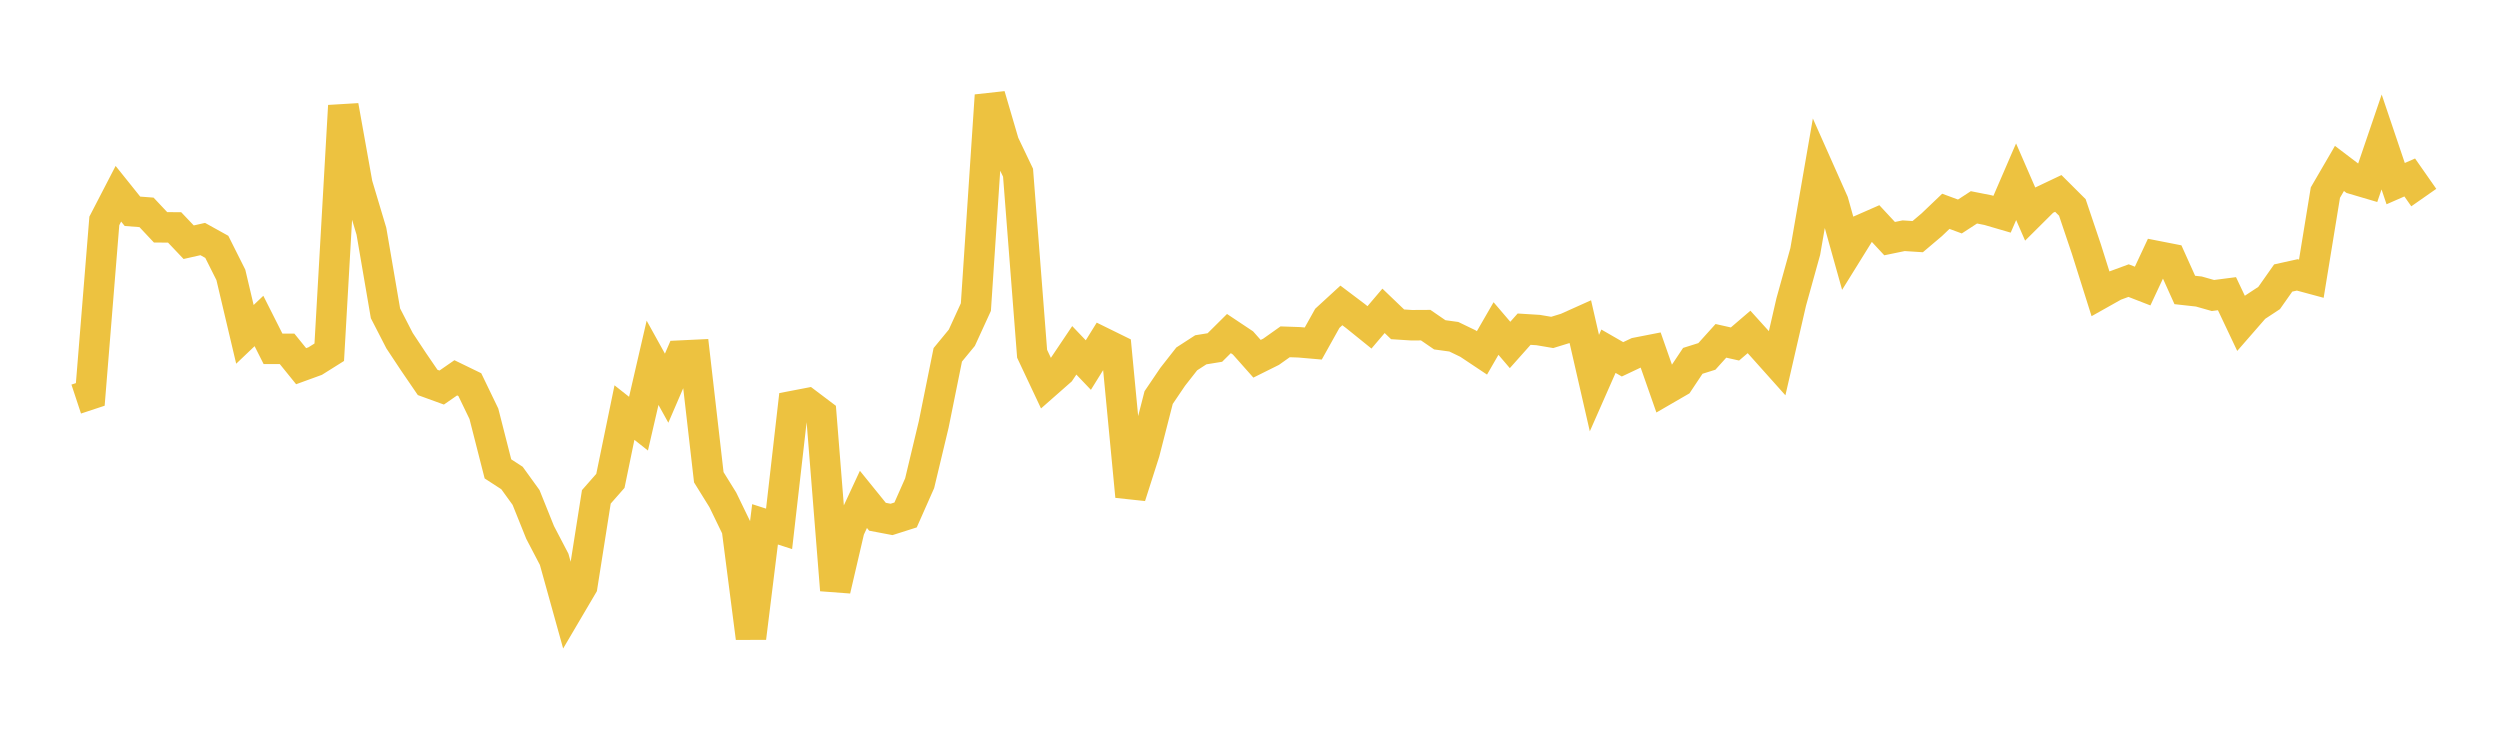 <svg width="164" height="48" xmlns="http://www.w3.org/2000/svg" xmlns:xlink="http://www.w3.org/1999/xlink"><path fill="none" stroke="rgb(237,194,64)" stroke-width="2" d="M5,26.179L5.922,25.874L6.844,14.491L7.766,12.71L8.689,13.861L9.611,13.931L10.533,14.912L11.455,14.919L12.377,15.889L13.299,15.681L14.222,16.193L15.144,18.031L16.066,21.934L16.988,21.056L17.91,22.884L18.832,22.883L19.754,24.022L20.677,23.686L21.599,23.107L22.521,6.94L23.443,12.089L24.365,15.17L25.287,20.553L26.21,22.347L27.132,23.739L28.054,25.088L28.976,25.423L29.898,24.784L30.82,25.232L31.743,27.144L32.665,30.759L33.587,31.357L34.509,32.633L35.431,34.926L36.353,36.691L37.275,40.005L38.198,38.437L39.12,32.594L40.042,31.545L40.964,27.065L41.886,27.793L42.808,23.799L43.731,25.465L44.653,23.327L45.575,23.283L46.497,31.308L47.419,32.795L48.341,34.698L49.263,41.852L50.186,34.396L51.108,34.694L52.03,26.63L52.952,26.453L53.874,27.149L54.796,38.708L55.719,34.745L56.641,32.76L57.563,33.899L58.485,34.074L59.407,33.781L60.329,31.699L61.251,27.844L62.174,23.277L63.096,22.157L64.018,20.145L64.94,6.259L65.862,9.399L66.784,11.329L67.707,23.208L68.629,25.165L69.551,24.354L70.473,22.982L71.395,23.948L72.317,22.462L73.24,22.916L74.162,32.565L75.084,29.68L76.006,26.082L76.928,24.72L77.85,23.544L78.772,22.947L79.695,22.797L80.617,21.882L81.539,22.496L82.461,23.535L83.383,23.076L84.305,22.423L85.228,22.455L86.15,22.535L87.072,20.882L87.994,20.036L88.916,20.731L89.838,21.475L90.76,20.391L91.683,21.276L92.605,21.335L93.527,21.33L94.449,21.964L95.371,22.09L96.293,22.535L97.216,23.15L98.138,21.551L99.06,22.629L99.982,21.594L100.904,21.651L101.826,21.807L102.749,21.523L103.671,21.109L104.593,25.132L105.515,23.04L106.437,23.571L107.359,23.135L108.281,22.955L109.204,25.589L110.126,25.055L111.048,23.671L111.97,23.381L112.892,22.359L113.814,22.566L114.737,21.775L115.659,22.795L116.581,23.826L117.503,19.816L118.425,16.497L119.347,11.183L120.269,13.255L121.192,16.553L122.114,15.067L123.036,14.662L123.958,15.654L124.88,15.464L125.802,15.523L126.725,14.742L127.647,13.862L128.569,14.202L129.491,13.602L130.413,13.785L131.335,14.054L132.257,11.922L133.18,14.044L134.102,13.127L135.024,12.689L135.946,13.608L136.868,16.343L137.79,19.267L138.713,18.748L139.635,18.408L140.557,18.766L141.479,16.794L142.401,16.975L143.323,19.022L144.246,19.124L145.168,19.385L146.09,19.266L147.012,21.213L147.934,20.155L148.856,19.548L149.778,18.237L150.701,18.033L151.623,18.282L152.545,12.635L153.467,11.049L154.389,11.749L155.311,12.021L156.234,9.314L157.156,12.046L158.078,11.642L159,12.961"></path></svg>